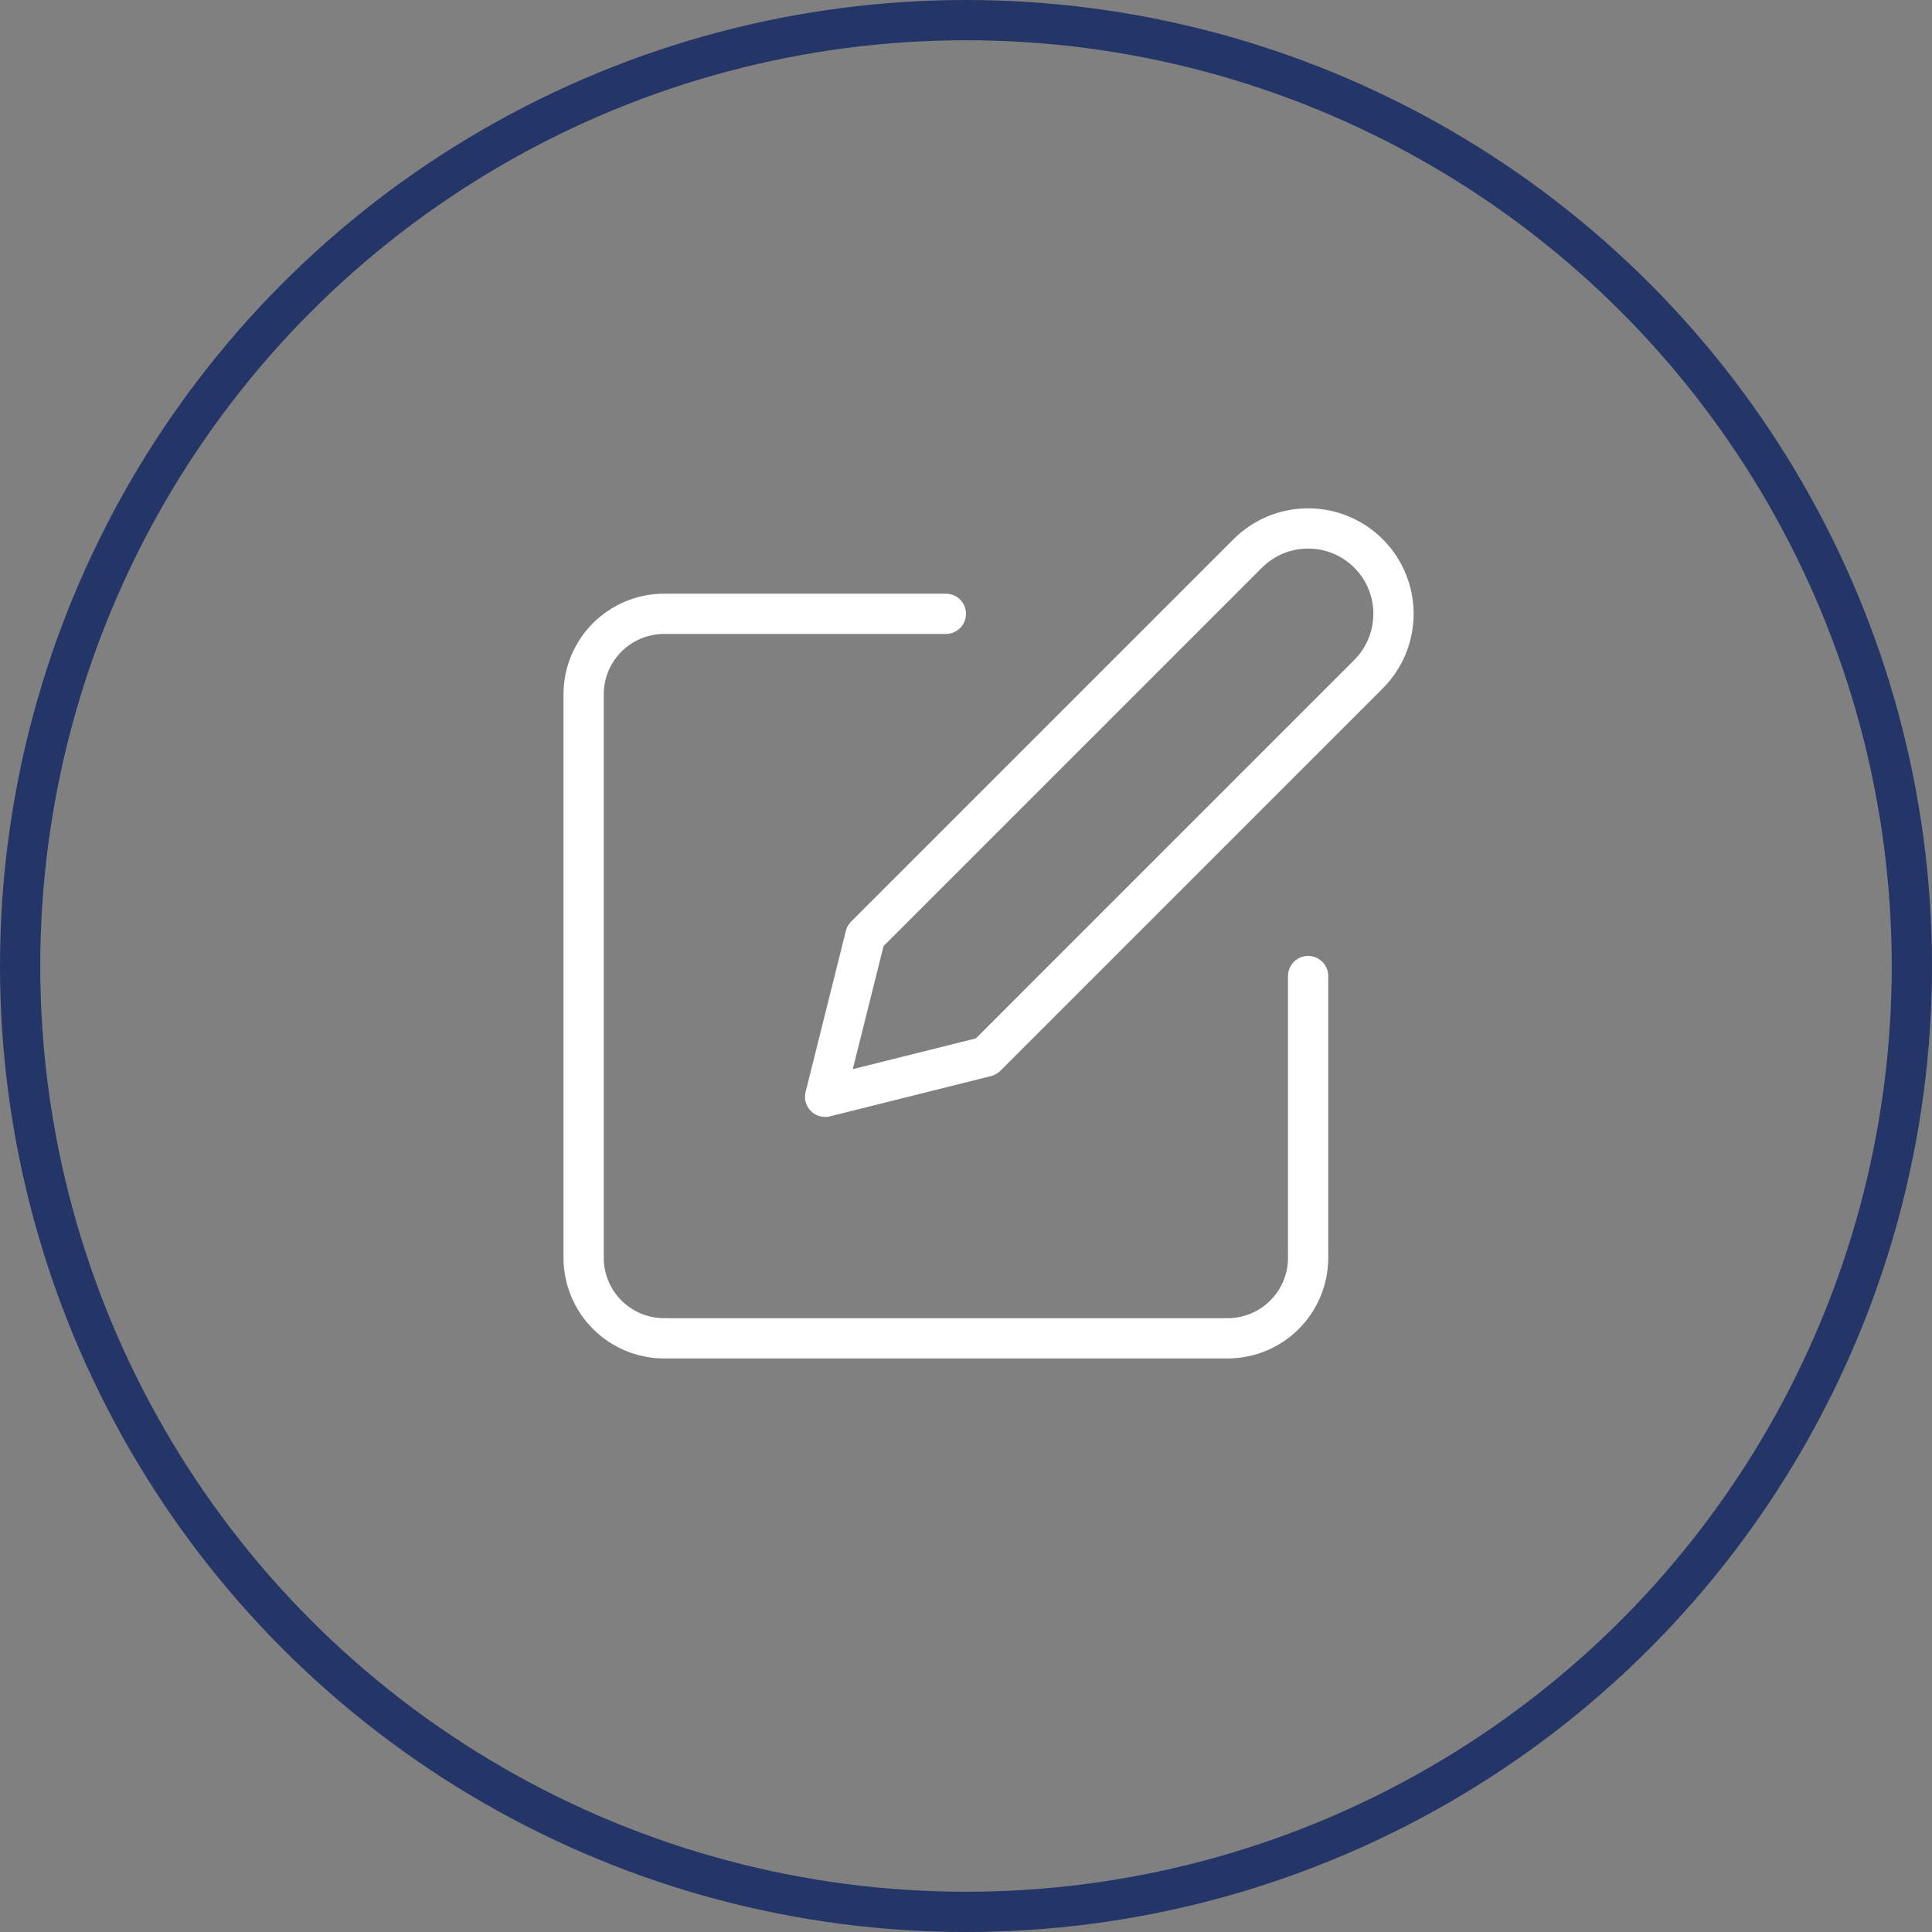 <svg width="48" height="48" fill="none" xmlns="http://www.w3.org/2000/svg"><rect width="100%" height="100%" fill="#808080" stroke="none"/><g clip-path="url(#clip0_2434_68)"><circle cx="24" cy="24" r="23.5" stroke="#243567"/><path d="M23.5 15.25H16.5C15.97 15.25 15.461 15.461 15.086 15.836C14.711 16.211 14.5 16.72 14.5 17.25V31.25C14.5 31.78 14.711 32.289 15.086 32.664C15.461 33.039 15.97 33.25 16.5 33.25H30.5C31.03 33.25 31.539 33.039 31.914 32.664C32.289 32.289 32.5 31.78 32.5 31.25V24.25" stroke="white" stroke-linecap="round" stroke-linejoin="round"/><path d="M31 13.75C31.398 13.352 31.937 13.129 32.5 13.129C33.063 13.129 33.602 13.352 34 13.75C34.398 14.148 34.621 14.687 34.621 15.25C34.621 15.813 34.398 16.352 34 16.75L24.5 26.25L20.5 27.25L21.5 23.25L31 13.75Z" stroke="white" stroke-linecap="round" stroke-linejoin="round"/></g><defs><clipPath id="clip0_2434_68"><rect width="48" height="48" fill="white"/></clipPath></defs></svg>